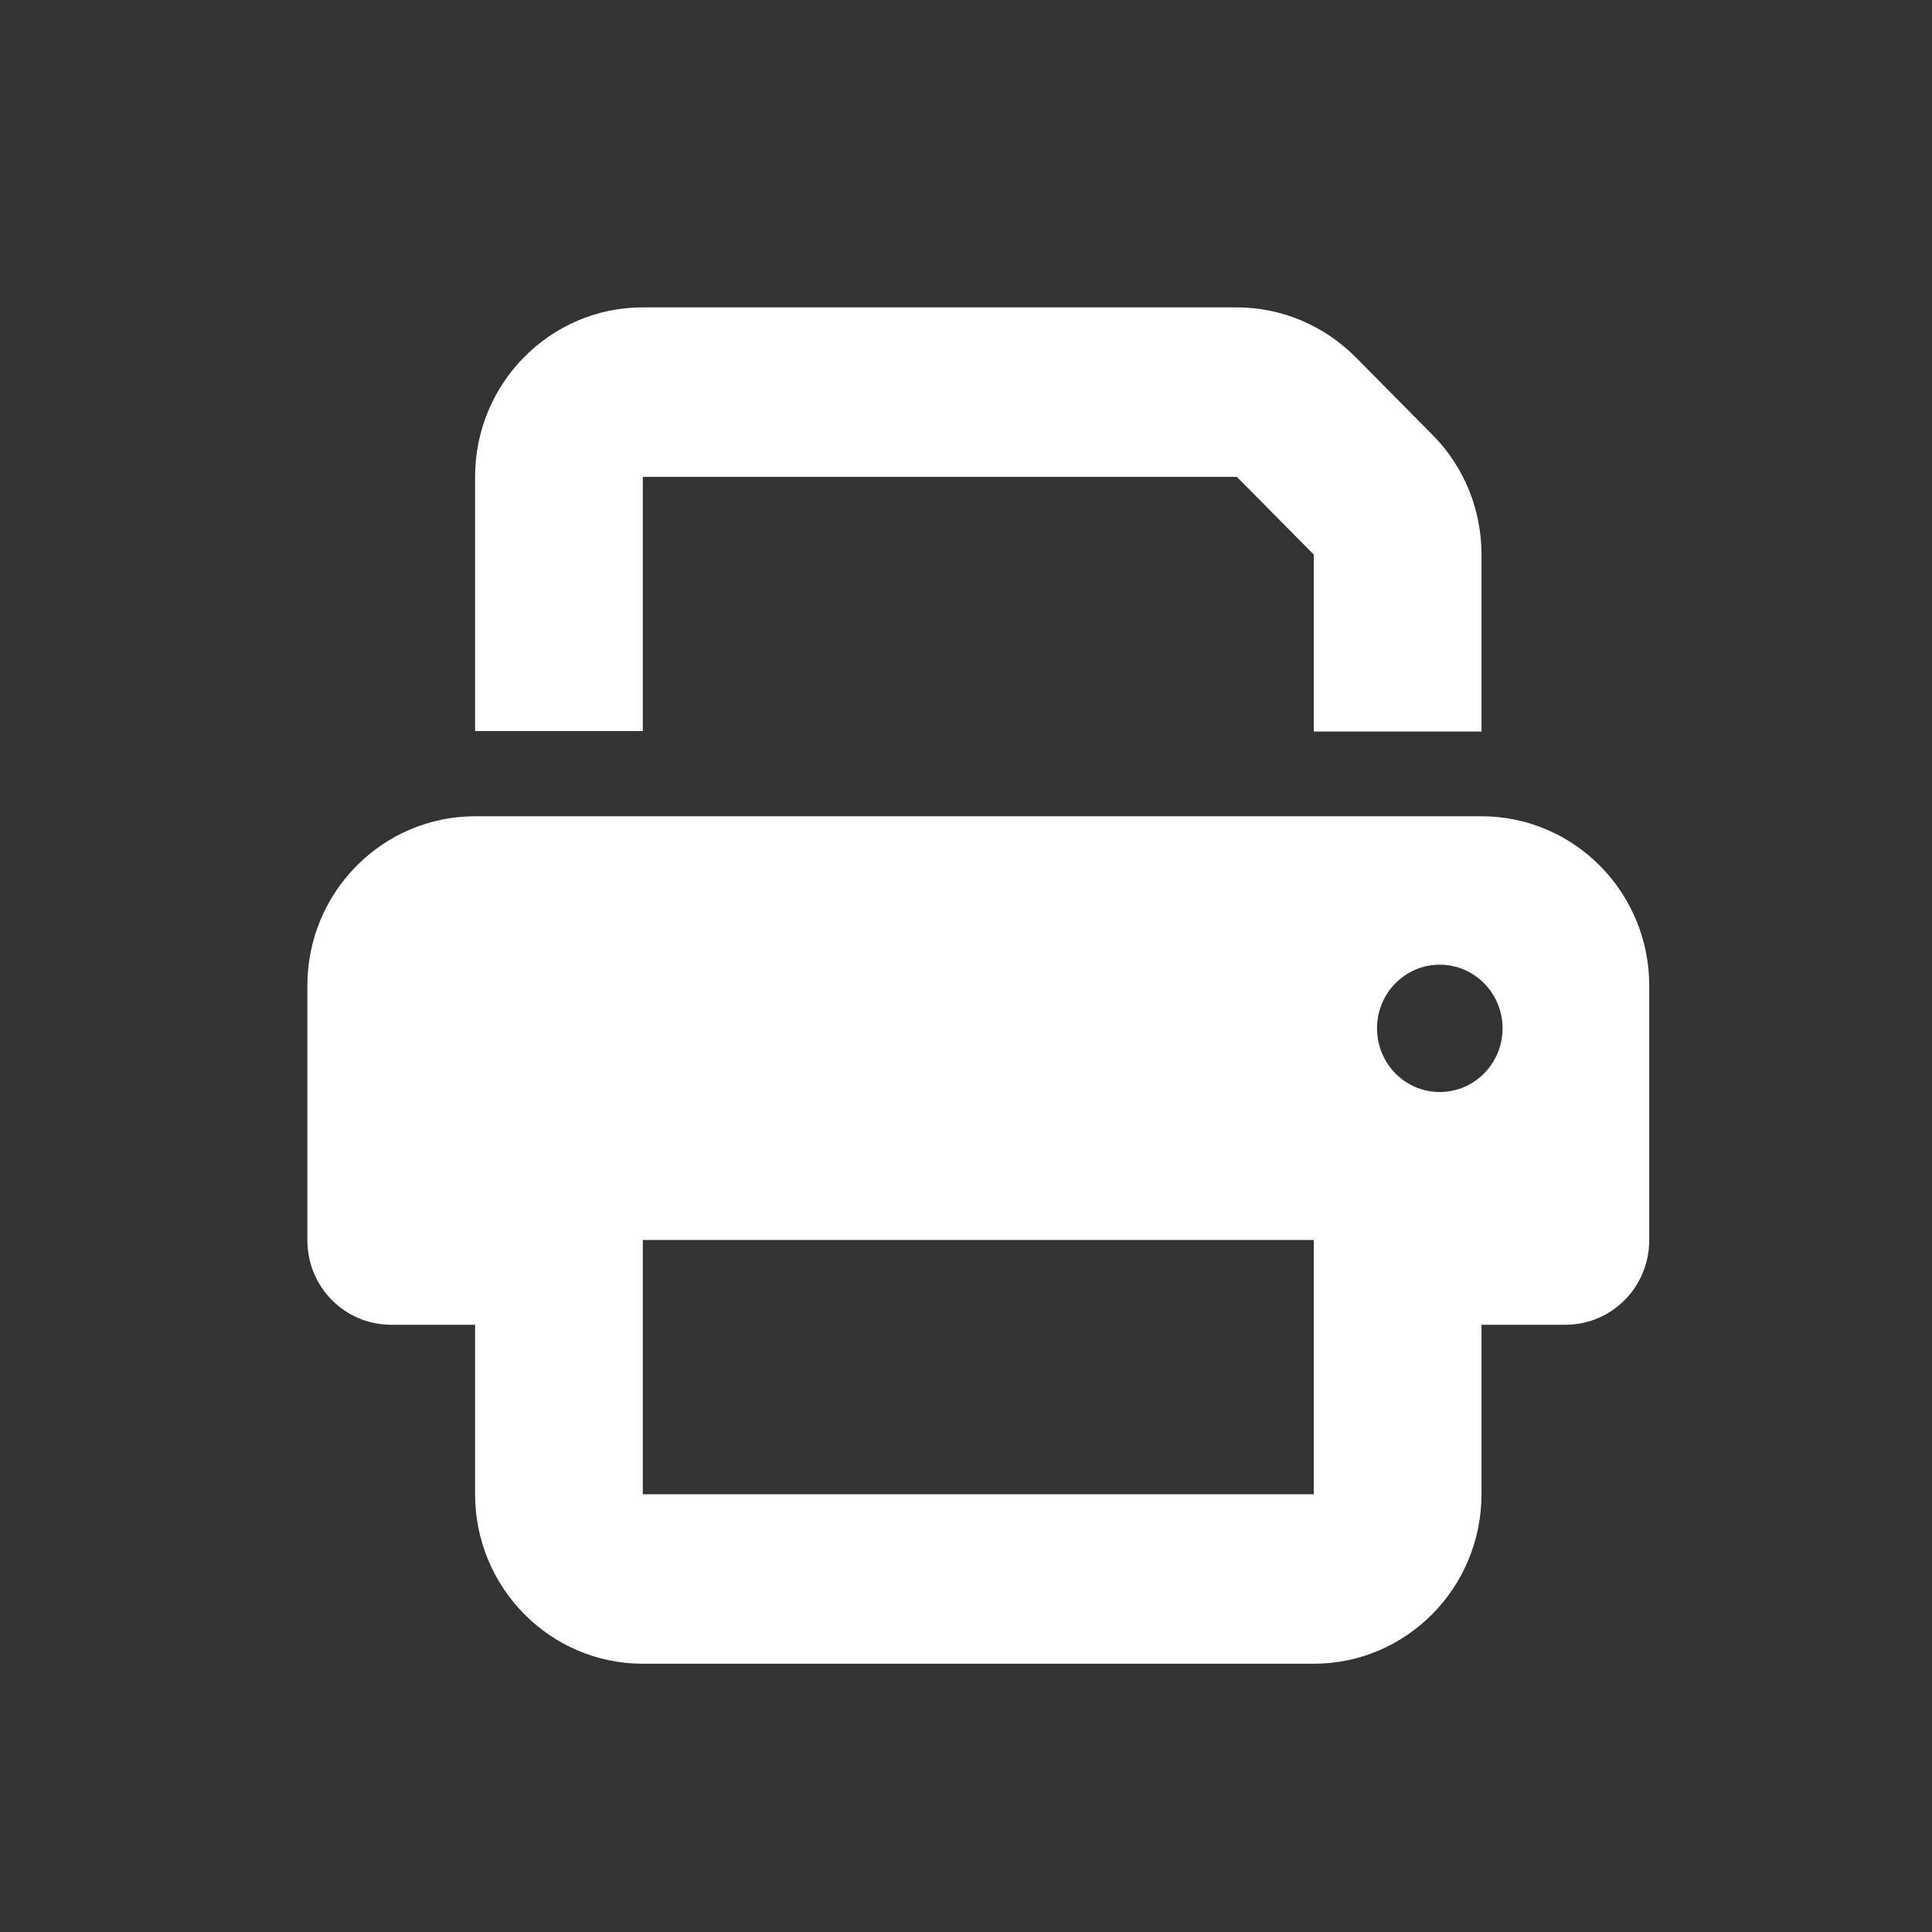 <svg width="62" height="62" viewBox="0 0 62 62" fill="none" xmlns="http://www.w3.org/2000/svg" xmlns:xlink="http://www.w3.org/1999/xlink">
	<rect x="0" y="0" width="62" height="62" fill="#333333" stroke="none"/>
	<desc>
			Created with Pixso.
	</desc>
	<defs>
		<clipPath id="clip1276_2130">
			<rect id="Layer_1" width="43.062" height="43.541" transform="translate(9.863 9.864)" fill="white" fill-opacity="0"/>
		</clipPath>
	</defs>
	<rect id="Layer_1" width="43.062" height="43.541" transform="translate(9.863 9.864)" fill="#FFFFFF" fill-opacity="0"/>
	<g clip-path="url(#clip1276_2130)">
		<path id="Vector" d="M46.203 30.958C47.316 30.958 48.219 31.874 48.219 33.001C48.219 34.128 47.316 35.044 46.203 35.044C45.09 35.044 44.19 34.128 44.19 33.001C44.19 31.874 45.09 30.958 46.203 30.958ZM47.543 42.513L50.234 42.513C51.727 42.513 52.926 41.3 52.926 39.793L52.926 31.634C52.926 28.633 50.516 26.195 47.543 26.195L15.246 26.195C12.273 26.195 9.863 28.633 9.863 31.634L9.863 39.793C9.863 41.3 11.06 42.513 12.555 42.513L15.246 42.513L15.246 47.951C15.246 50.953 17.656 53.391 20.629 53.391L42.16 53.391C45.133 53.391 47.543 50.953 47.543 47.951L47.543 42.513ZM42.16 39.793L42.16 47.951L20.629 47.951L20.629 39.793L42.16 39.793ZM20.629 9.864C17.656 9.864 15.246 12.302 15.246 15.303L15.246 23.461L20.629 23.461L20.629 15.303L39.693 15.303L42.16 17.797L42.16 23.476L47.543 23.476L47.543 17.797C47.543 16.346 46.978 14.965 45.965 13.95L43.498 11.456C42.484 10.441 41.117 9.864 39.693 9.864L20.629 9.864Z" fill="#FFFFFF" fill-opacity="1" fill-rule="nonzero"/>
	</g>
</svg>

